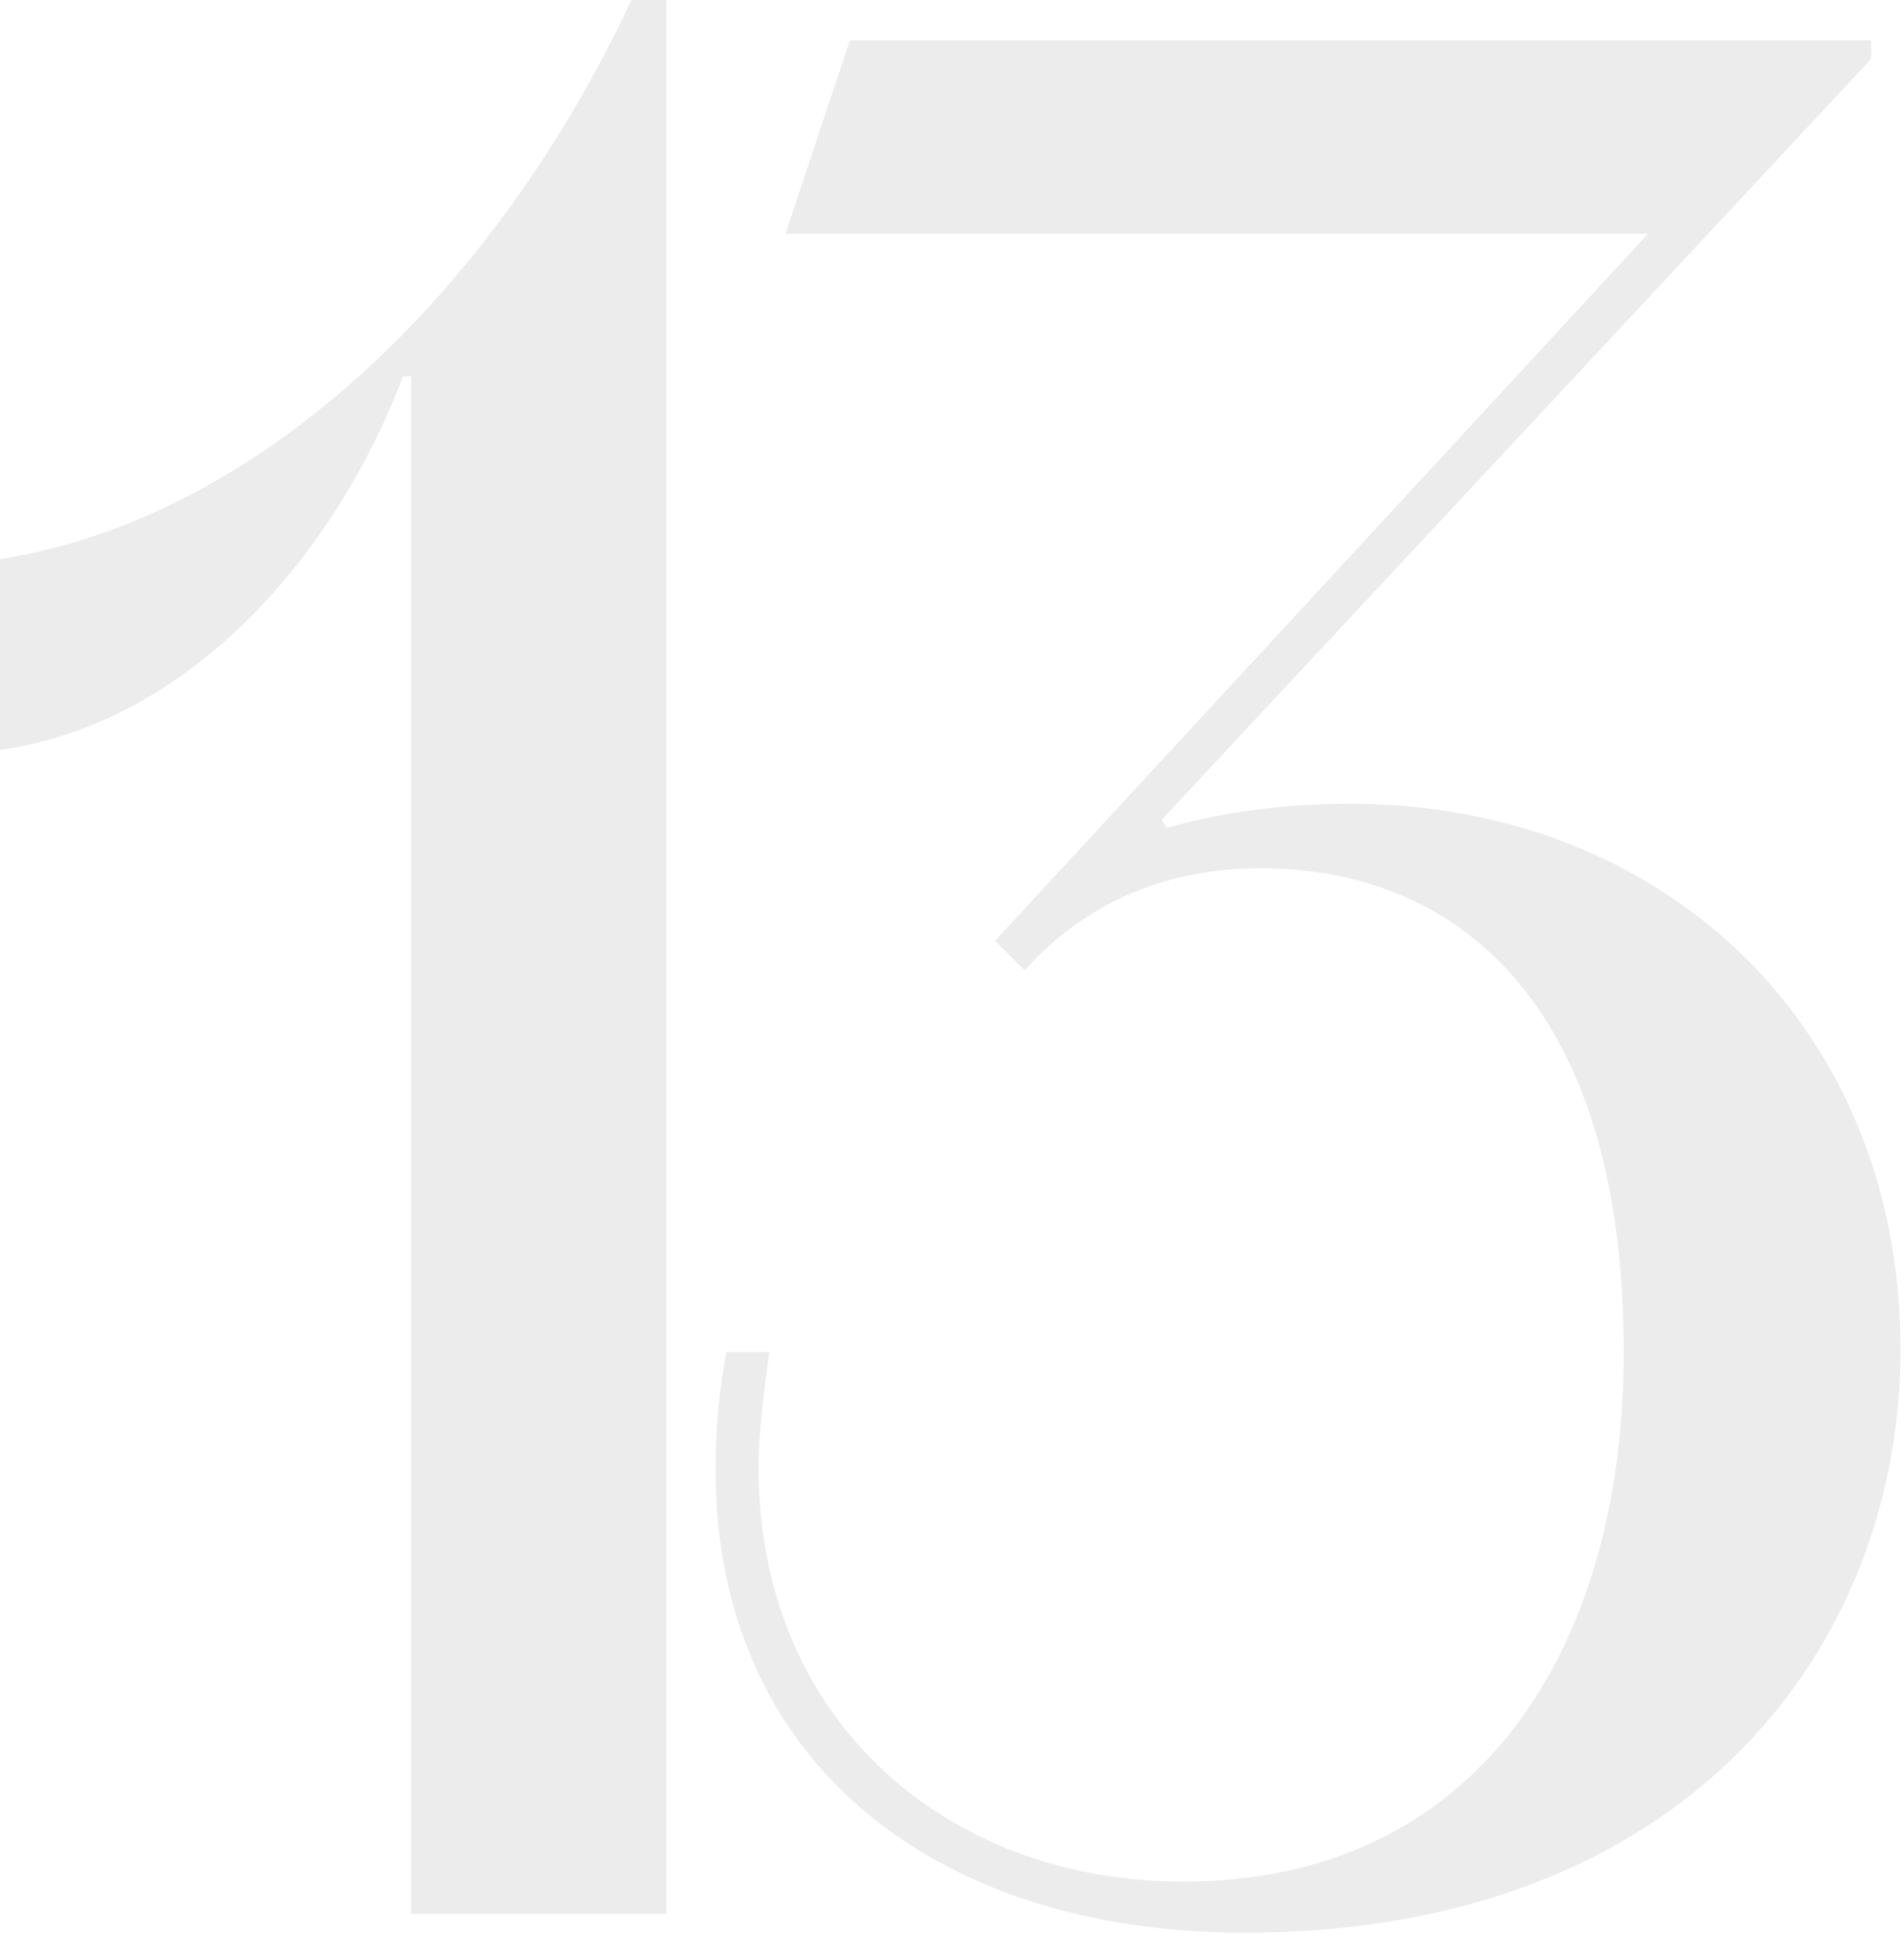 <?xml version="1.0" encoding="UTF-8"?> <svg xmlns="http://www.w3.org/2000/svg" width="428" height="435" viewBox="0 0 428 435" fill="none"><path opacity="0.1" d="M149.792 430.048H92.412V84.56H90.6C75.5 124.424 42.884 162.476 0 168.516V125.632C57.984 116.572 111.136 65.836 141.94 -3.38554e-05H149.792V430.048ZM230.318 218.044L223.674 211.4L370.446 52.548H176.562L191.058 9.06H420.578V13.288L261.122 184.22L262.33 186.032C276.826 181.804 291.926 180.596 303.402 180.596C374.07 180.596 427.222 230.728 427.222 303.208C427.222 370.252 378.902 434.276 279.846 434.276C209.178 434.276 160.858 395.016 160.858 330.388C160.858 321.932 161.462 313.476 163.274 303.812H172.938C171.73 312.268 170.522 321.932 170.522 329.784C170.522 386.56 212.802 422.8 265.954 422.8C332.394 422.8 365.01 370.252 365.01 303.812C365.01 223.48 325.75 195.092 283.47 195.092C266.558 195.092 246.626 199.924 230.318 218.044Z" fill="#3F3F3F"></path></svg> 